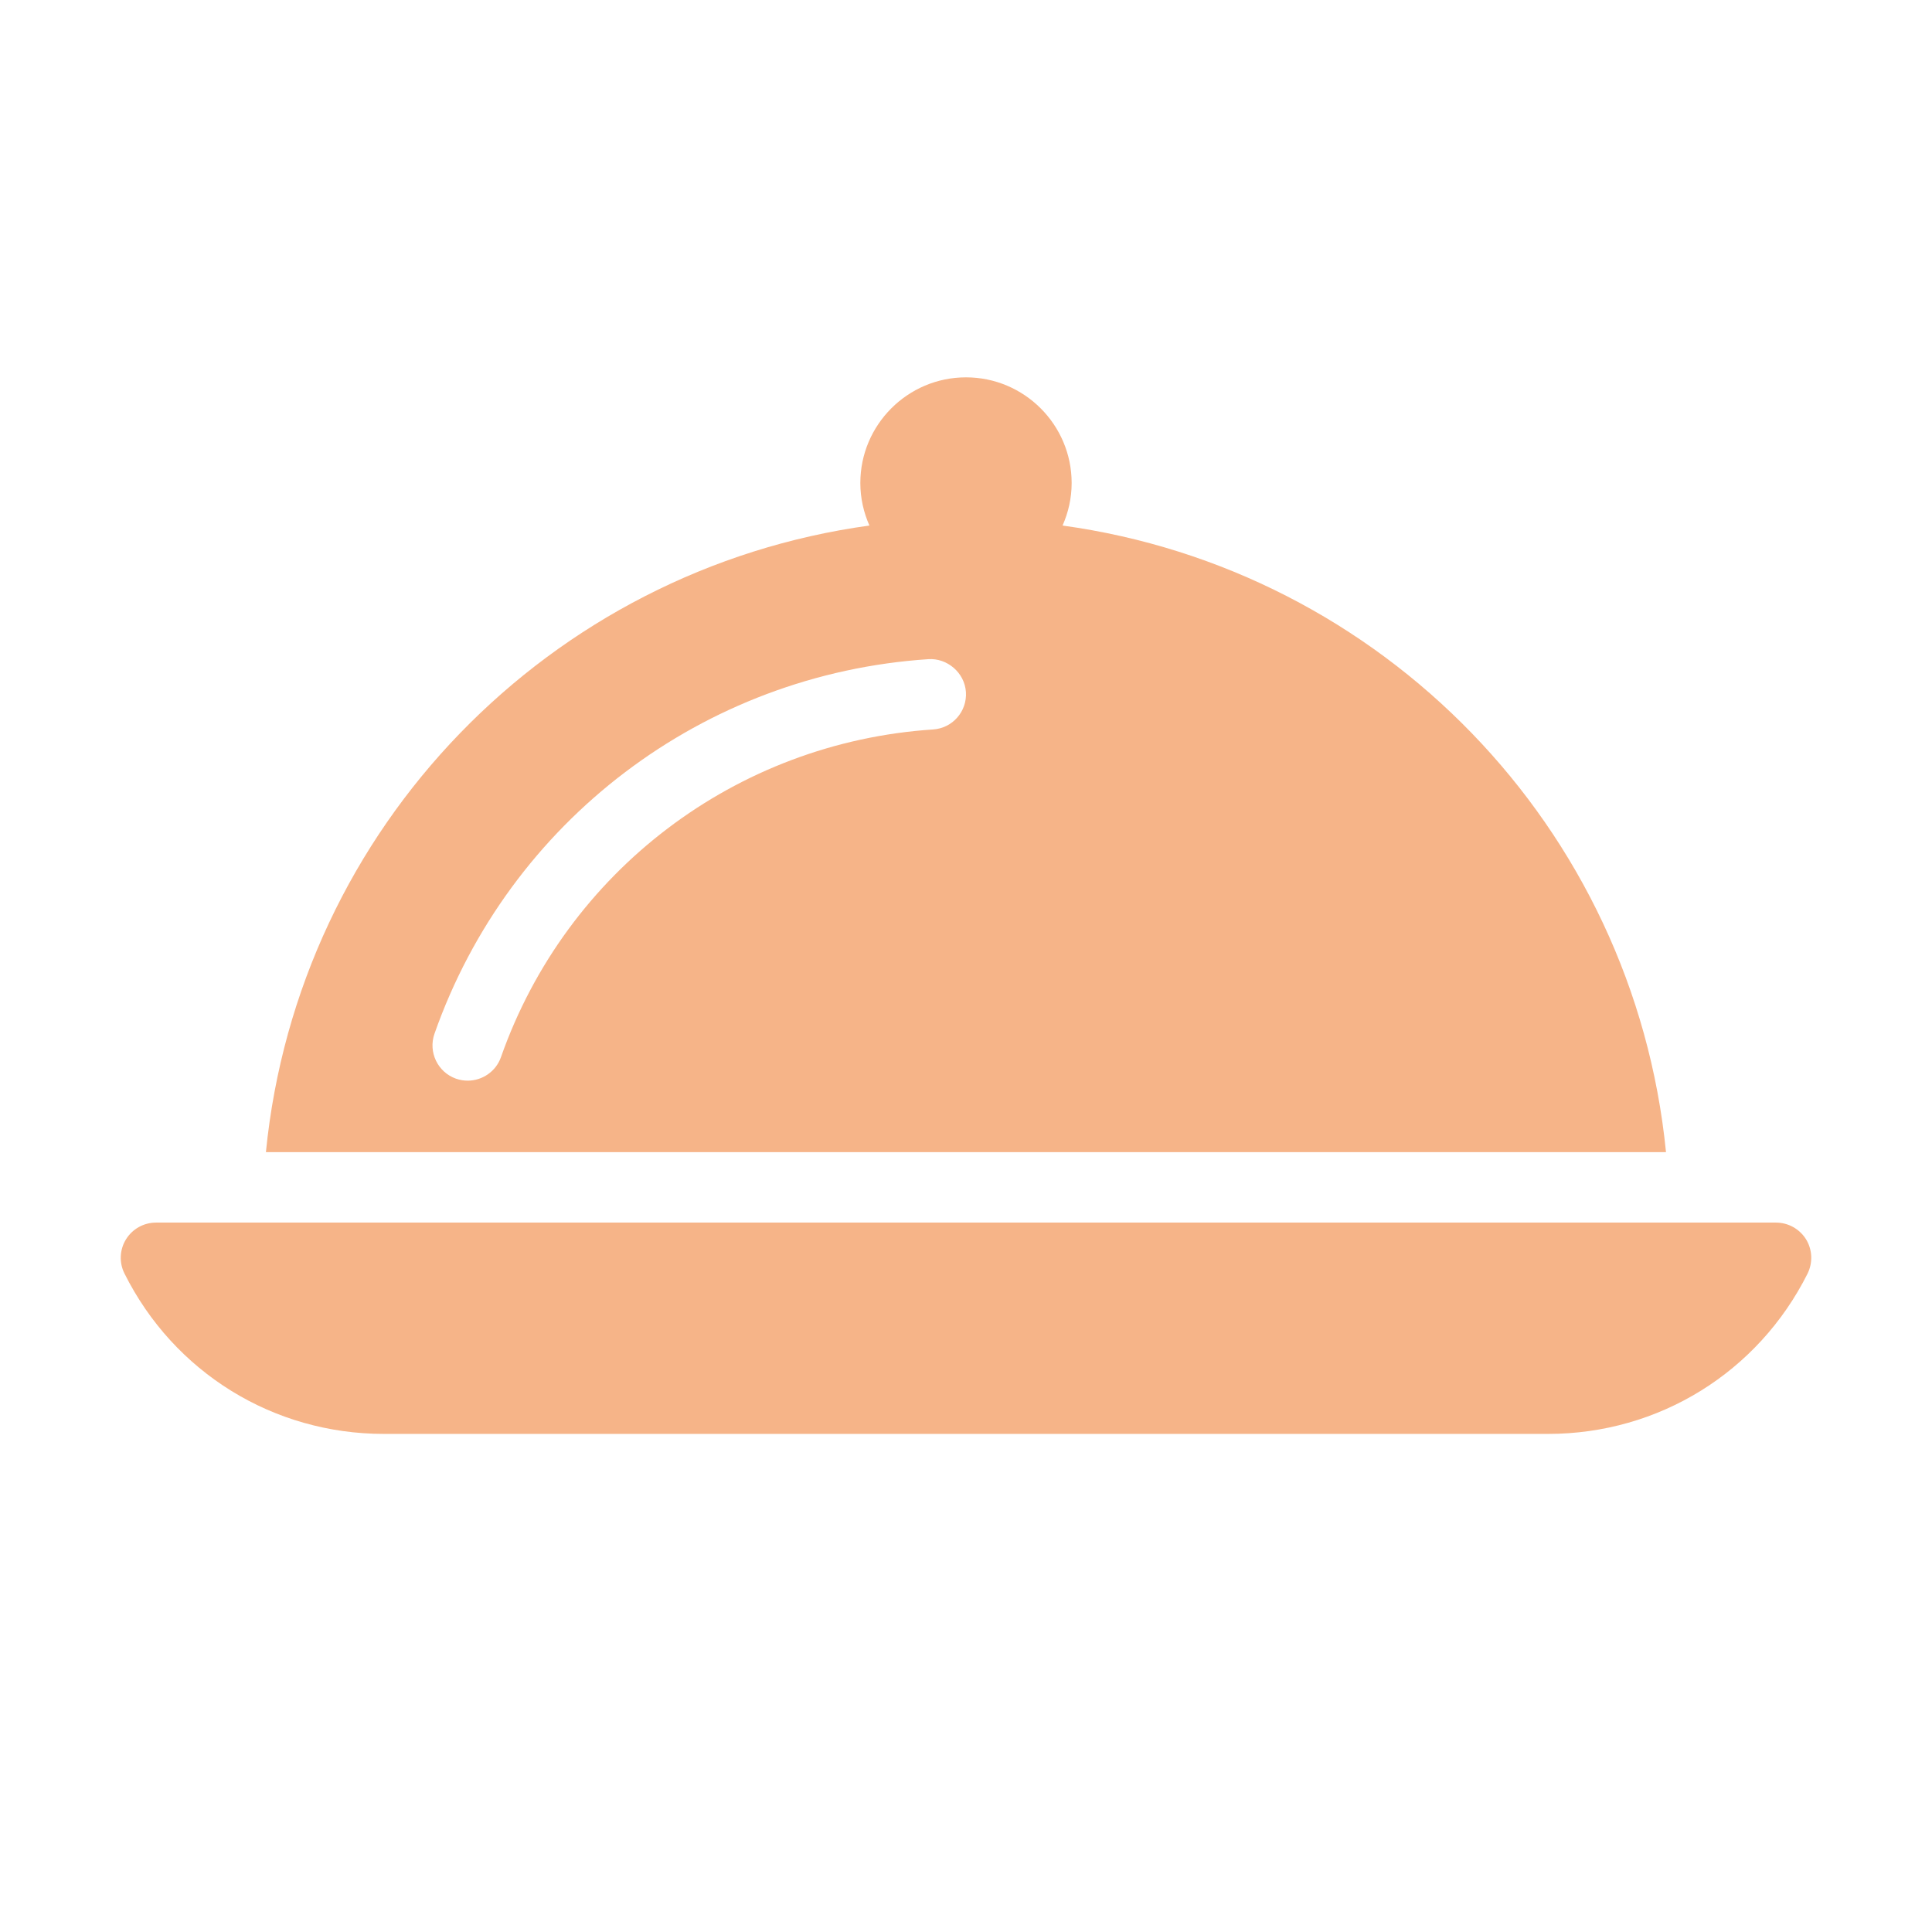 <?xml version="1.0" encoding="UTF-8"?> <svg xmlns="http://www.w3.org/2000/svg" width="512" height="512" viewBox="0 0 512 512" fill="none"><path d="M478.617 328.424C476.899 325.68 473.894 324 470.665 324H41.331C38.101 324 35.096 325.68 33.397 328.424C32.559 329.775 32.081 331.318 32.01 332.907C31.938 334.495 32.274 336.075 32.987 337.496C46.091 363.722 72.429 380 101.736 380H410.259C439.547 380 465.885 363.722 479.027 337.514C480.446 334.602 480.316 331.186 478.617 328.424ZM281.59 139.274C283.12 135.821 283.998 132.013 283.998 128C283.998 112.562 271.435 100 255.998 100C240.56 100 227.998 112.562 227.998 128C227.998 132.014 228.875 135.822 230.406 139.274C145.827 150.904 79.037 219 70.469 305.334H441.508C432.94 219.038 366.132 150.904 281.59 139.274ZM247.28 193.314C195.07 196.768 150.101 230.853 132.76 280.152C131.416 283.978 127.794 286.386 123.949 286.386C122.923 286.386 121.877 286.218 120.851 285.864C115.997 284.146 113.441 278.826 115.139 273.954C134.963 217.581 186.353 178.624 246.049 174.685C250.995 174.367 255.625 178.231 255.979 183.383C256.315 188.536 252.432 192.978 247.28 193.314Z" fill="#F6B488"></path></svg> 